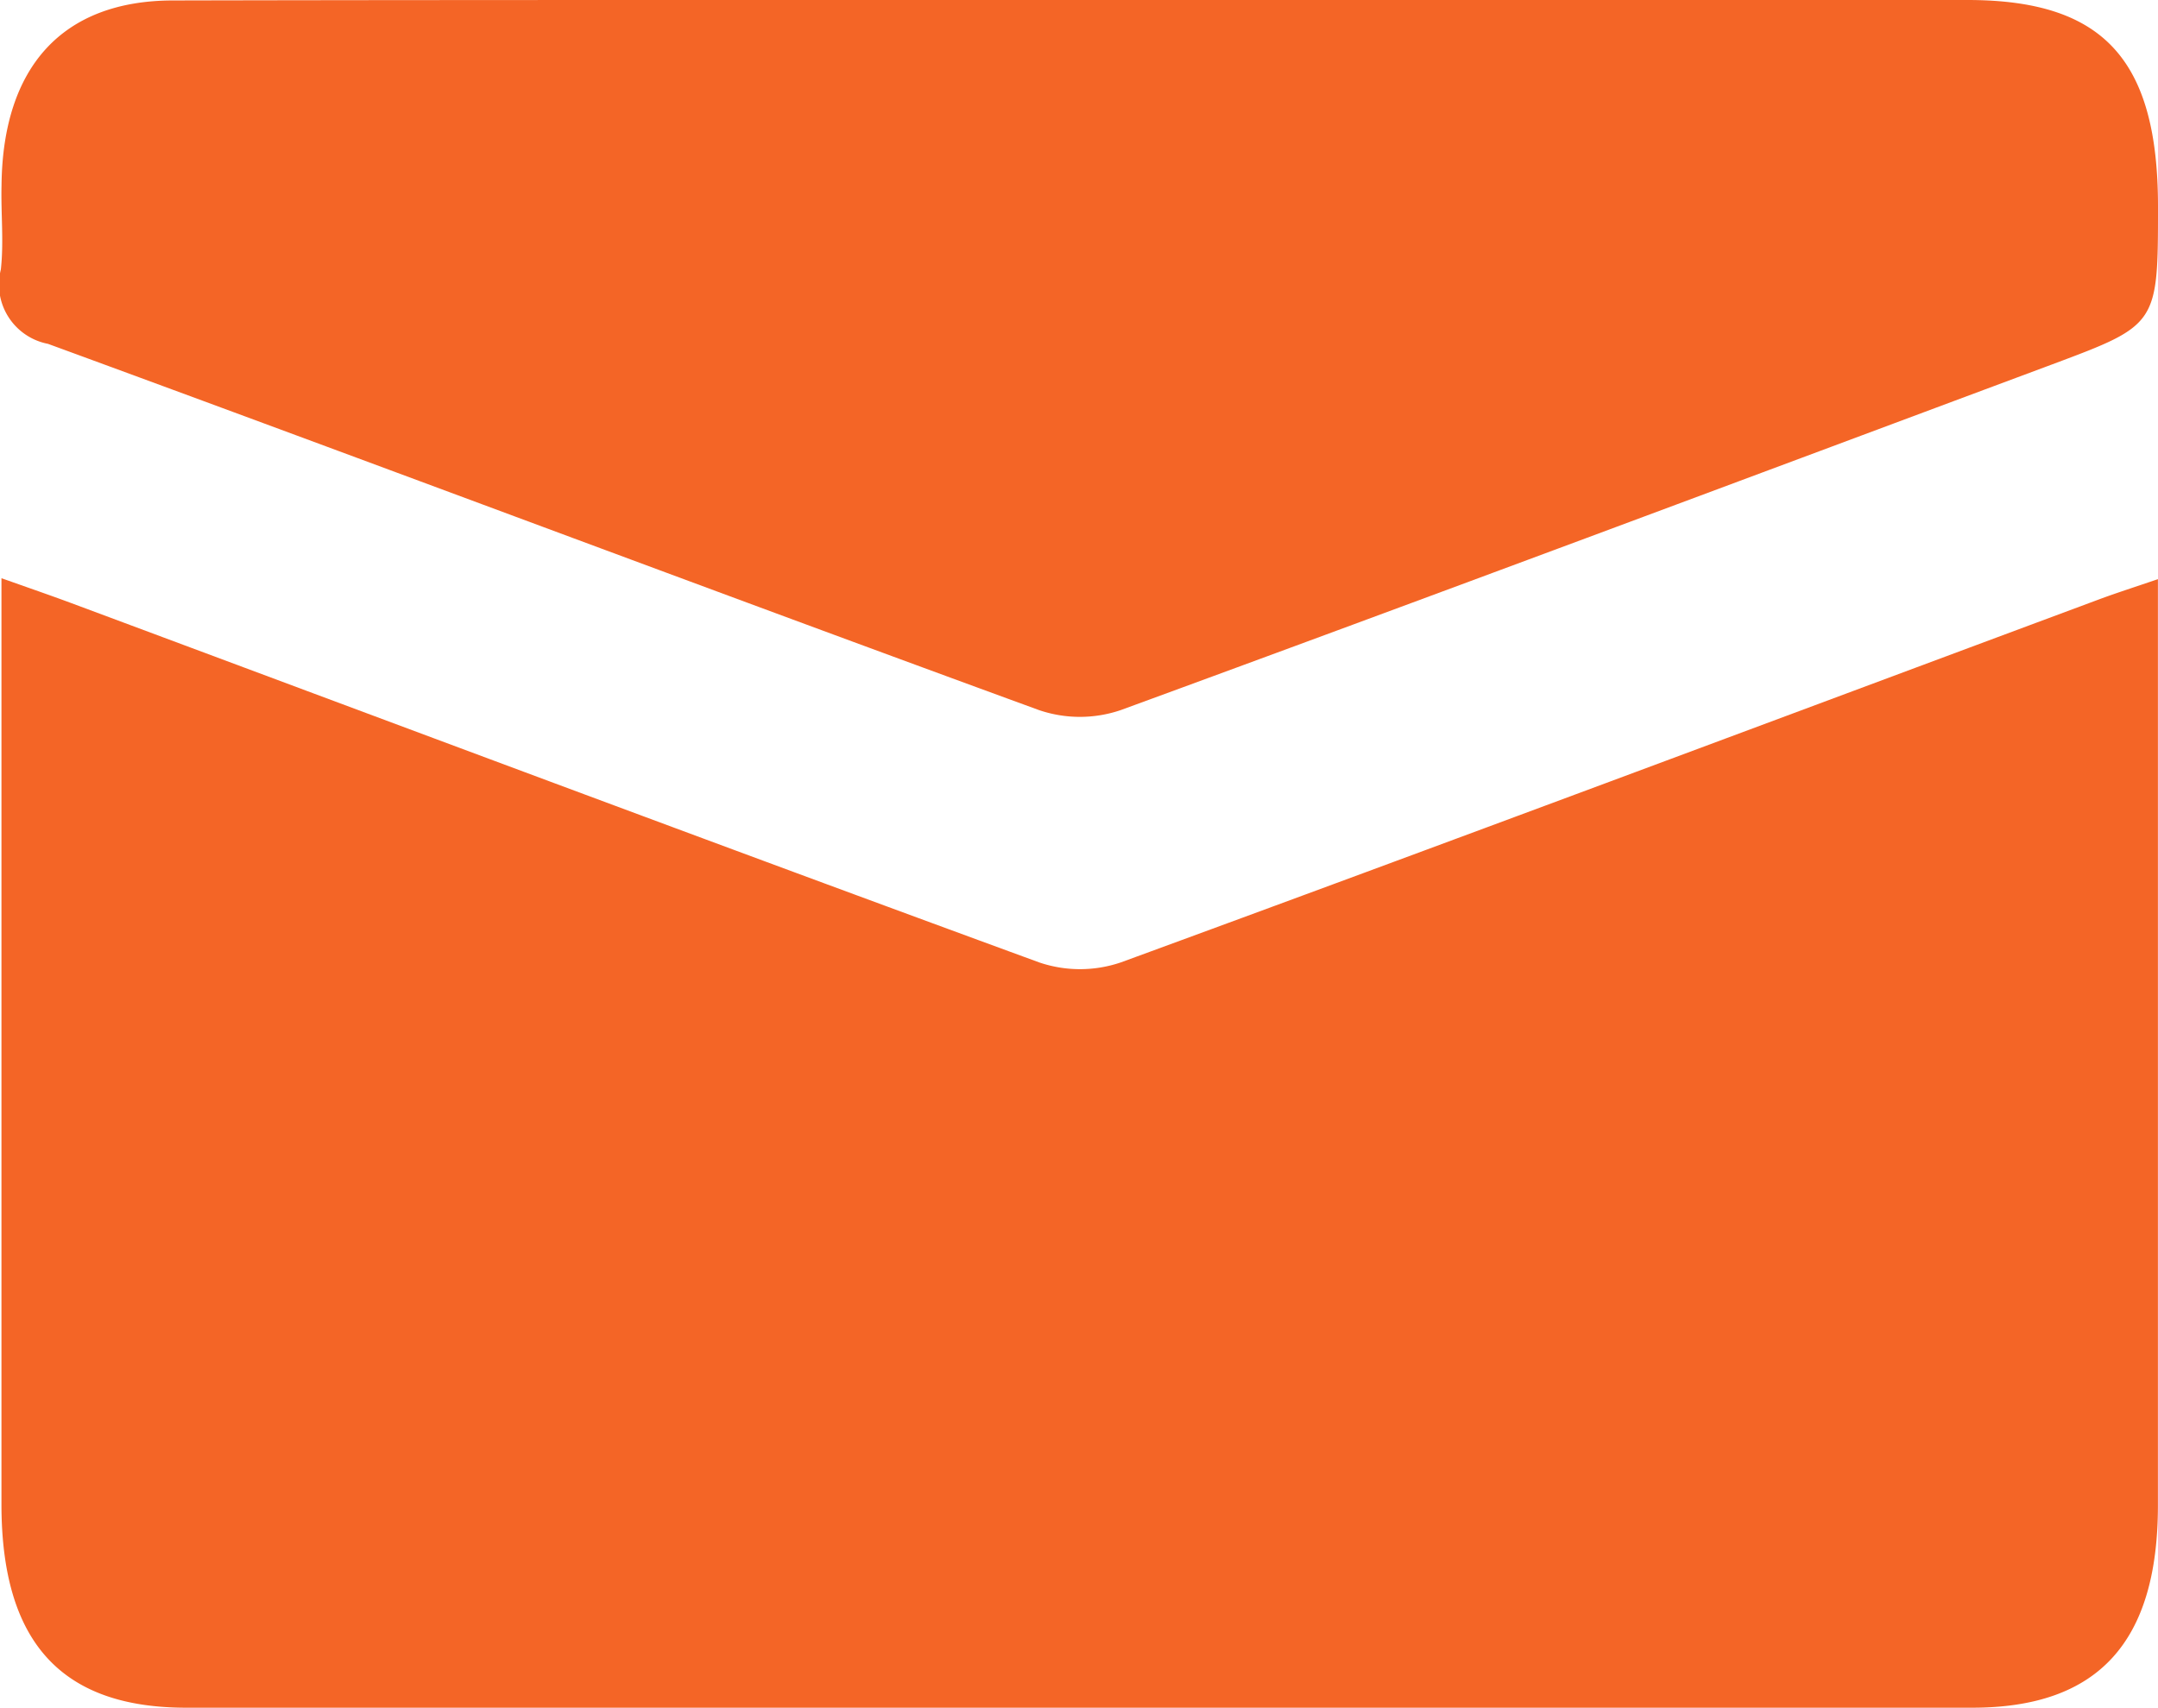 <svg id="Group_308" data-name="Group 308" xmlns="http://www.w3.org/2000/svg" xmlns:xlink="http://www.w3.org/1999/xlink" width="28.163" height="22.291" viewBox="0 0 28.163 22.291">
  <defs>
    <clipPath id="clip-path">
      <rect id="Rectangle_175" data-name="Rectangle 175" width="28.163" height="22.291" fill="#f46526"/>
    </clipPath>
  </defs>
  <g id="Group_307" data-name="Group 307" clip-path="url(#clip-path)">
    <path id="Path_269" data-name="Path 269" d="M28.288,54.864v.767q0,5.661,0,11.323c0,1.789-.781,2.643-2.424,2.643q-11.651,0-23.3,0C.924,69.6.146,68.738.145,66.945q0-5.661,0-11.323v-.768c.36.128.634.222.906.323,4.21,1.568,8.417,3.146,12.634,4.691a1.654,1.654,0,0,0,1.071,0c4.257-1.56,8.5-3.151,12.754-4.734.23-.086.464-.16.779-.268" transform="translate(-0.126 -47.307)" fill="#f46526"/>
    <path id="Path_270" data-name="Path 270" d="M14.088,0q5.794,0,11.588,0c1.771,0,2.484.773,2.487,2.687,0,1.551,0,1.553-1.378,2.068-4.05,1.51-8.1,3.027-12.157,4.513a1.653,1.653,0,0,1-1.07,0C9.243,7.691,4.941,6.069.626,4.488a.789.789,0,0,1-.615-.97c.04-.361,0-.731.009-1.1C.036.87.817.011,2.249.006,4.963,0,7.678,0,10.392,0h3.7" transform="translate(0 0)" fill="#f46526"/>
  </g>
</svg>
